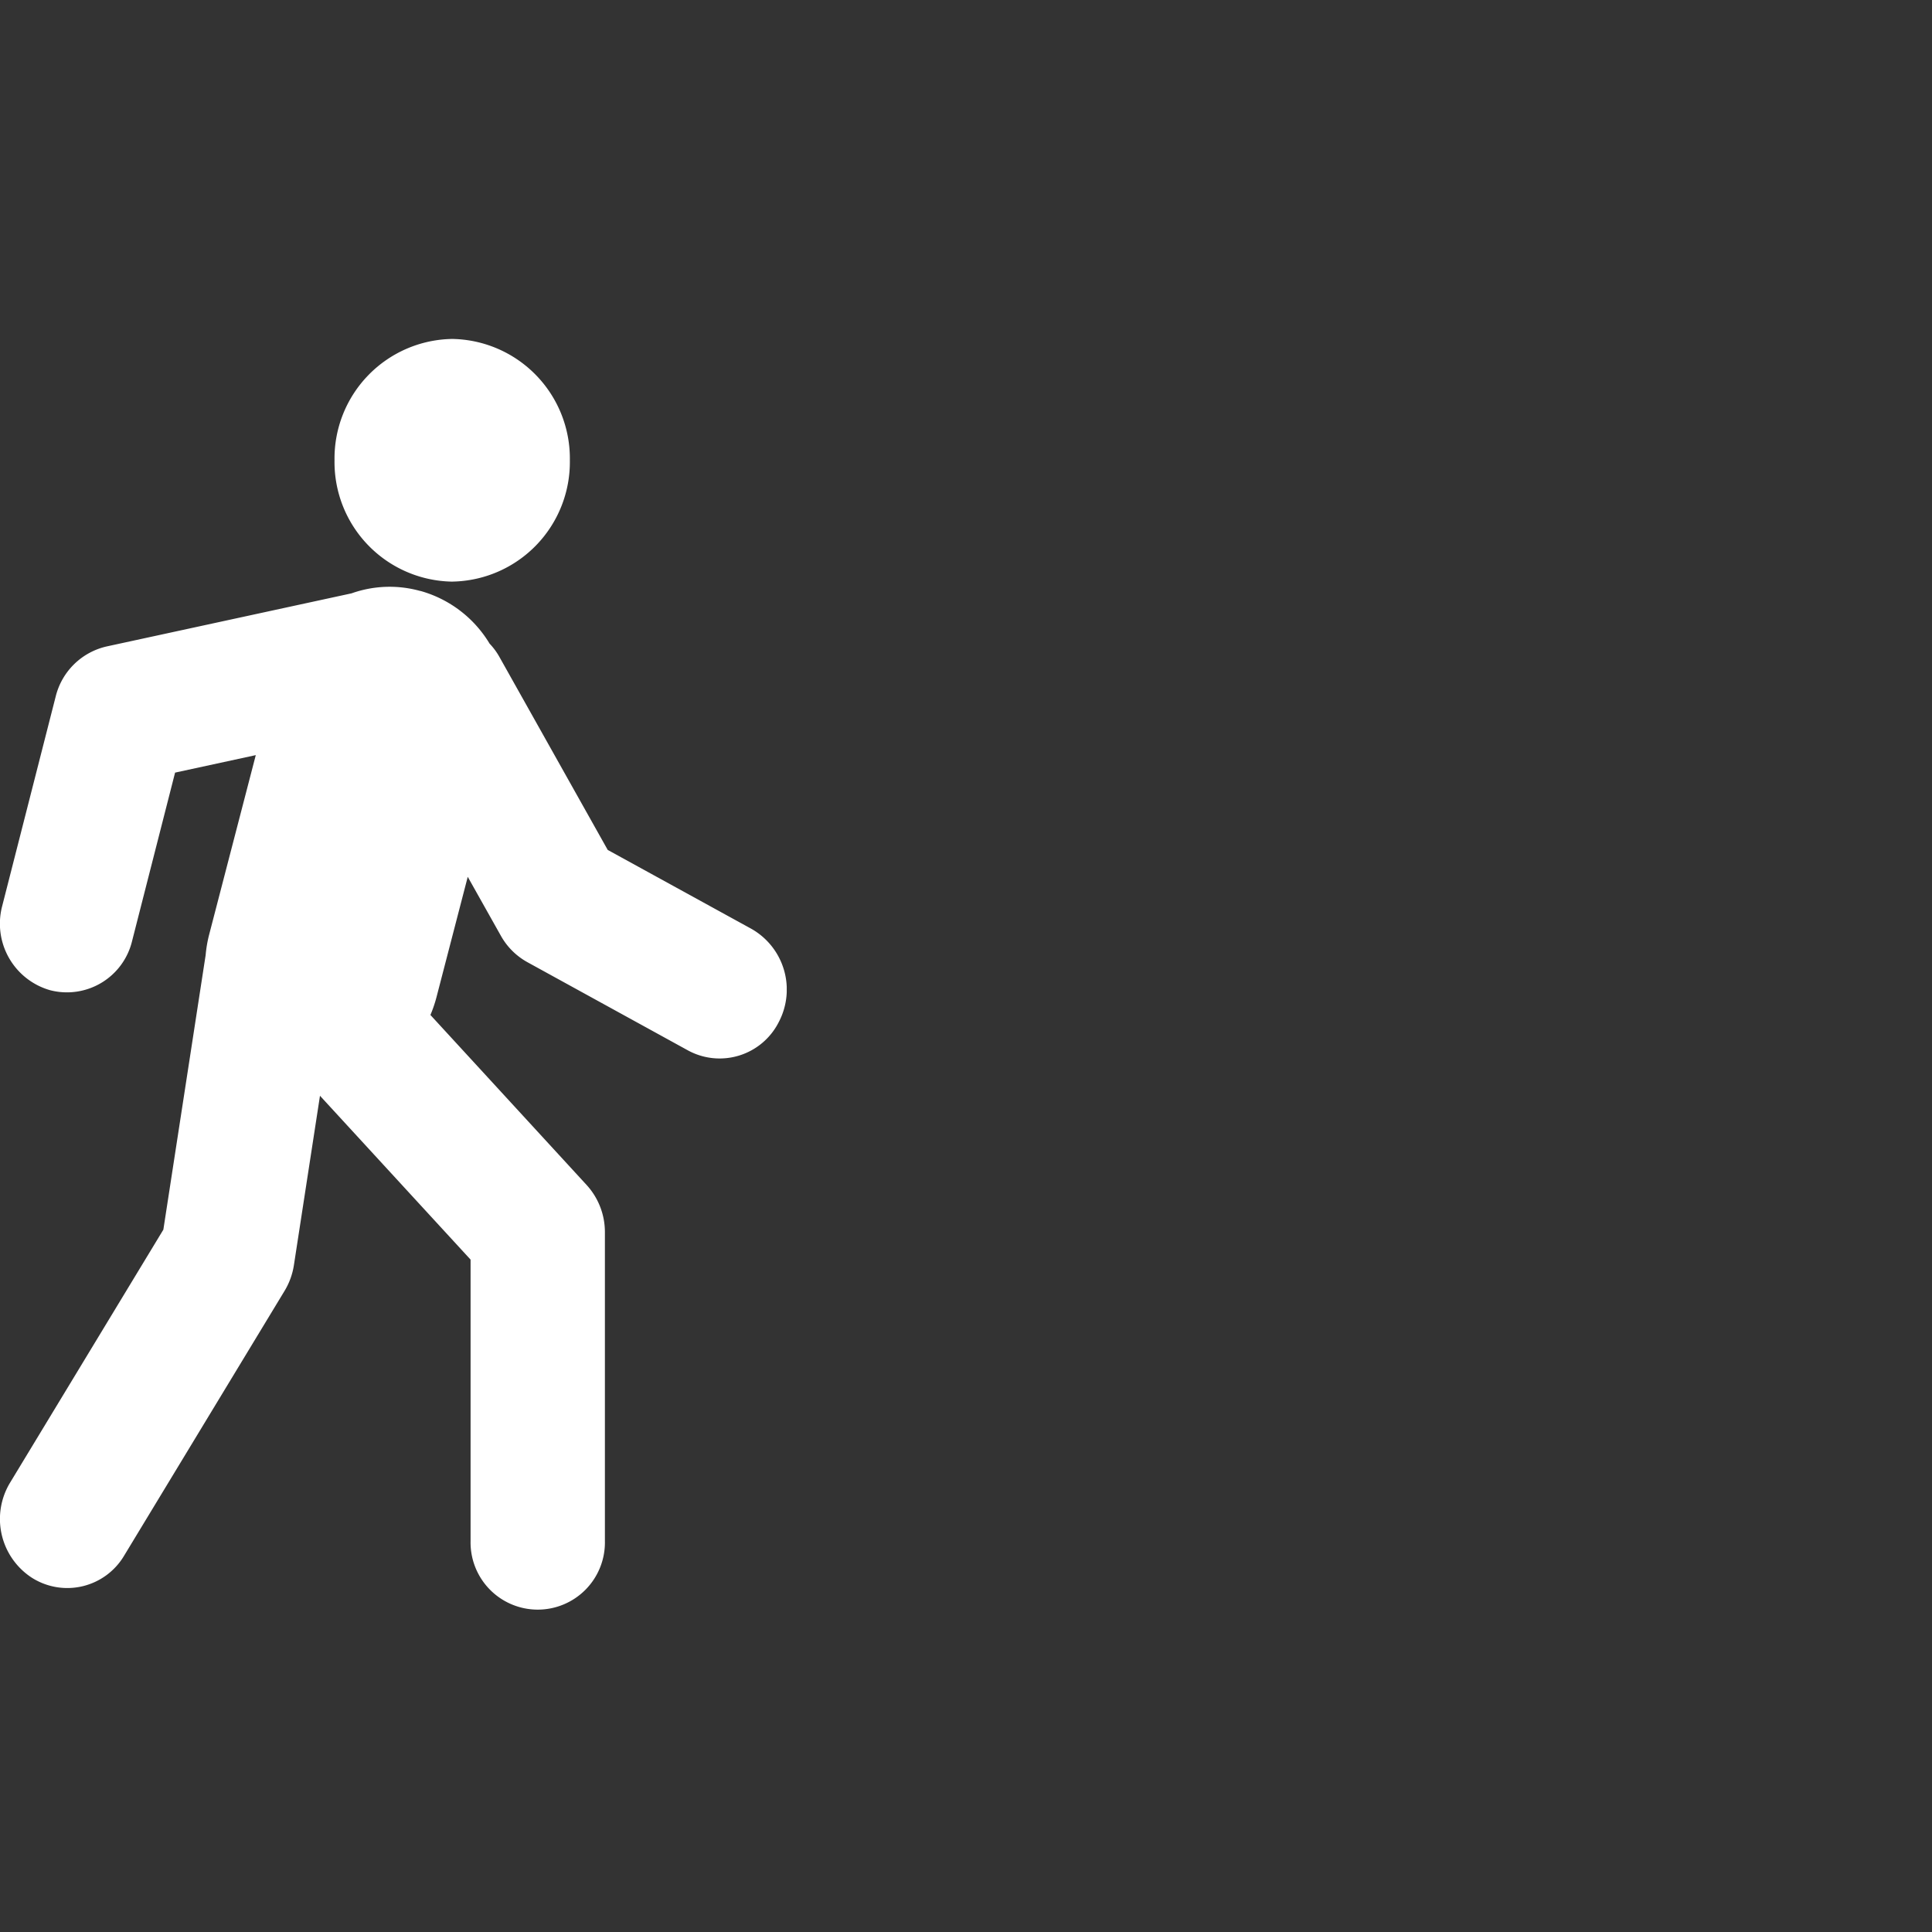 <?xml version="1.0" encoding="UTF-8"?>
<svg xmlns="http://www.w3.org/2000/svg" xmlns:xlink="http://www.w3.org/1999/xlink" width="114" height="114" viewBox="0 0 114 114">
  <rect x="0" y="0" width="114" height="114" fill="#333333" stroke="none"/>
  <defs>
    <style>
      .cls-1 {
        fill: none;
      }

      .cls-2 {
        clip-path: url(#clip-path);
      }

      .cls-3 {
        fill: #fff;
      }
    </style>
    <clipPath id="clip-path">
      <path id="Pfad_1364" data-name="Pfad 1364" class="cls-1" d="M0,55.157H46.422v-75H0Z" transform="translate(0 19.843)"></path>
    </clipPath>
  </defs>
  <g id="Gruppe_148617" data-name="Gruppe 148617" transform="translate(-694 -19614)">
    <g id="Gruppe_148415" data-name="Gruppe 148415" transform="translate(694 19653.844)">
      <g id="Gruppe_148290" data-name="Gruppe 148290" class="cls-2" transform="translate(0 -19.843)">
        <g id="Gruppe_148289" data-name="Gruppe 148289" transform="translate(-0.001 0)">
          <path id="Pfad_1363" data-name="Pfad 1363" class="cls-3" d="M19.623,10.529a7.055,7.055,0,0,0,6.943-7.159,7.055,7.055,0,0,0-6.943-7.159A7.055,7.055,0,0,0,12.68,3.371a7.055,7.055,0,0,0,6.943,7.159m-1.886.552a6.714,6.714,0,0,0-4.052.14L-.76,14.354a4.014,4.014,0,0,0-3.012,2.952L-6.929,29.67A4.083,4.083,0,0,0-4.1,34.64,3.955,3.955,0,0,0,.736,31.733L3.272,21.8l4.762-1.032L5.287,31.34a7.4,7.4,0,0,0-.212,1.228l-2.495,16.2L-6.46,63.69A4.135,4.135,0,0,0-5.19,69.3a3.9,3.9,0,0,0,5.458-1.3L9.736,52.374a4.152,4.152,0,0,0,.548-1.516l1.538-9.99,8.886,9.668v16.6a3.964,3.964,0,1,0,7.926,0V48.923a4.123,4.123,0,0,0-1.081-2.793L18.338,36.1a7.476,7.476,0,0,0,.359-1.051l1.844-7.1L22.5,31.435a4.014,4.014,0,0,0,1.565,1.553l9.464,5.2a3.906,3.906,0,0,0,5.363-1.667,4.119,4.119,0,0,0-1.621-5.507L28.8,26.362,22.424,15a3.882,3.882,0,0,0-.593-.809,6.939,6.939,0,0,0-4.093-3.114" transform="translate(7.06 3.788)"></path>
        </g>
      </g>
    </g>
    <rect id="Rechteck_96699" data-name="Rechteck 96699" class="cls-1" width="114" height="114" transform="translate(694 19614)"></rect>
  </g>
</svg>
